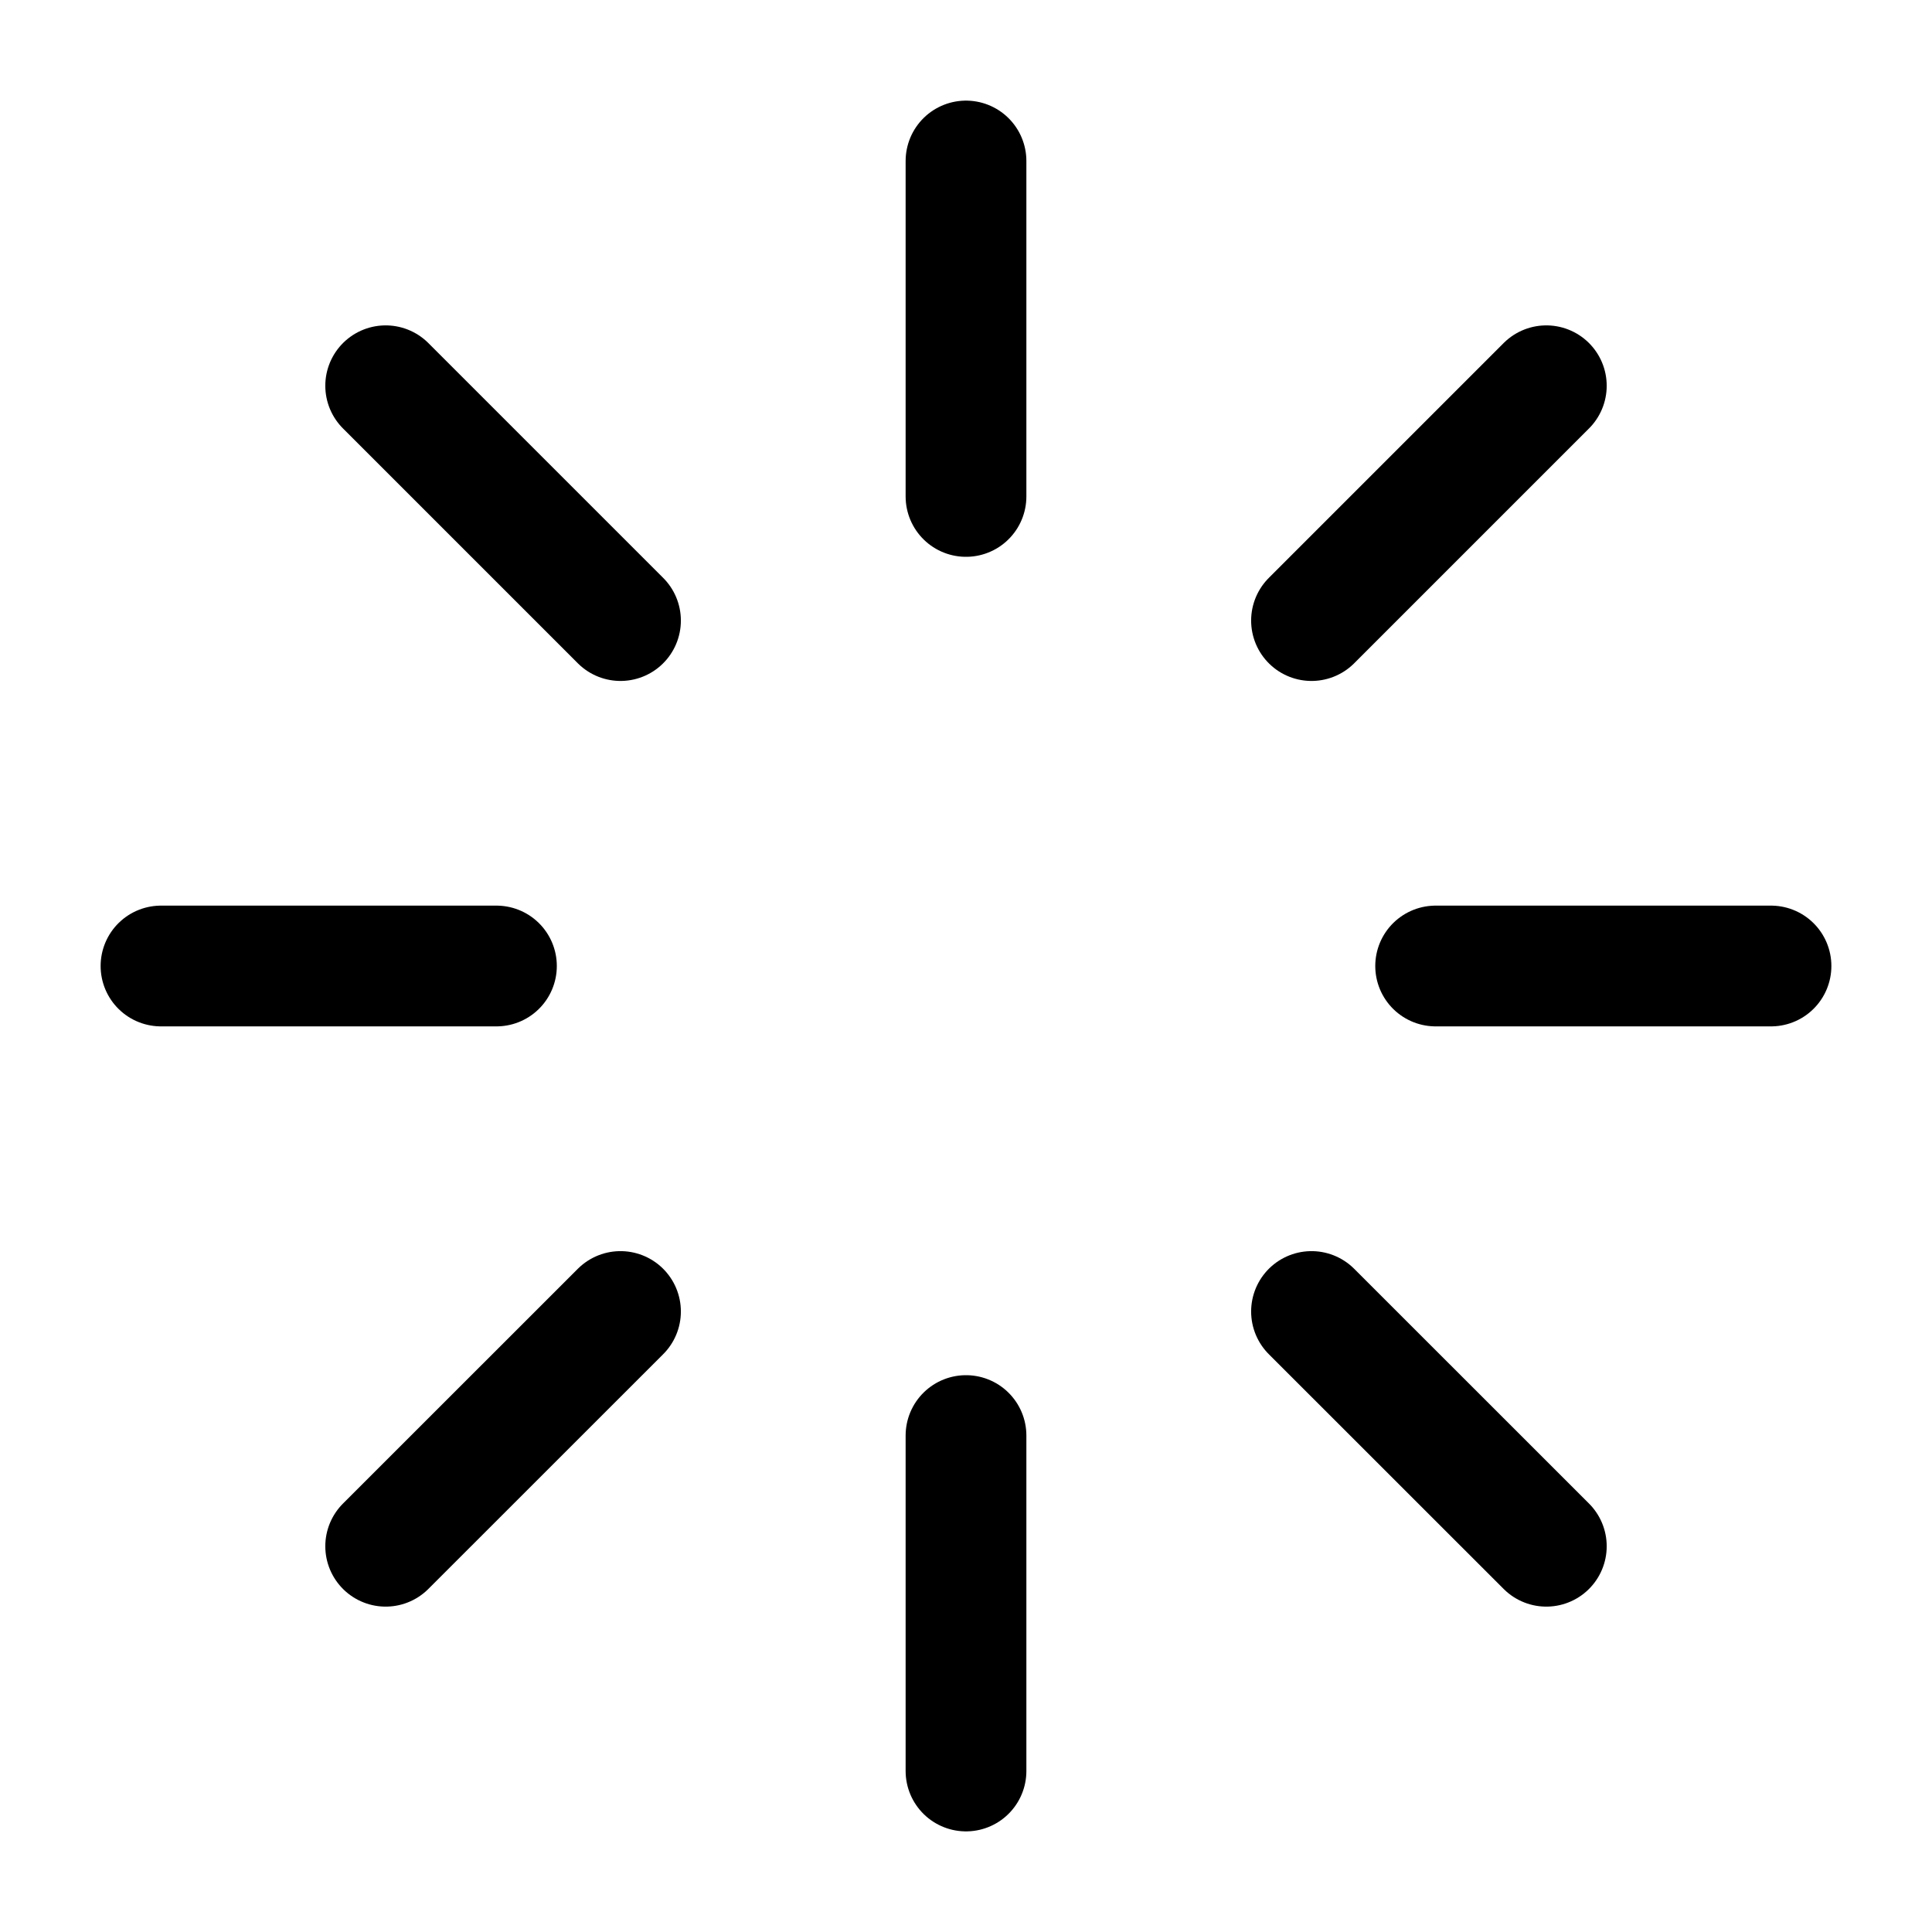 <?xml version="1.0" encoding="utf-8"?><!-- Скачано с сайта svg4.ru / Downloaded from svg4.ru -->
<svg width="800px" height="800px" viewBox="0 0 24 24" fill="none" xmlns="http://www.w3.org/2000/svg"><path d="M12 2v4.167M12 17.833V22M22 12h-4.166M6.167 12H2M19.209 4.792l-2.917 2.917M7.708 16.292l-2.917 2.916M19.209 19.208l-2.917-2.916M7.708 7.709 4.791 4.792" stroke="#000000" stroke-width="1.5" stroke-miterlimit="10" stroke-linecap="round"/></svg>